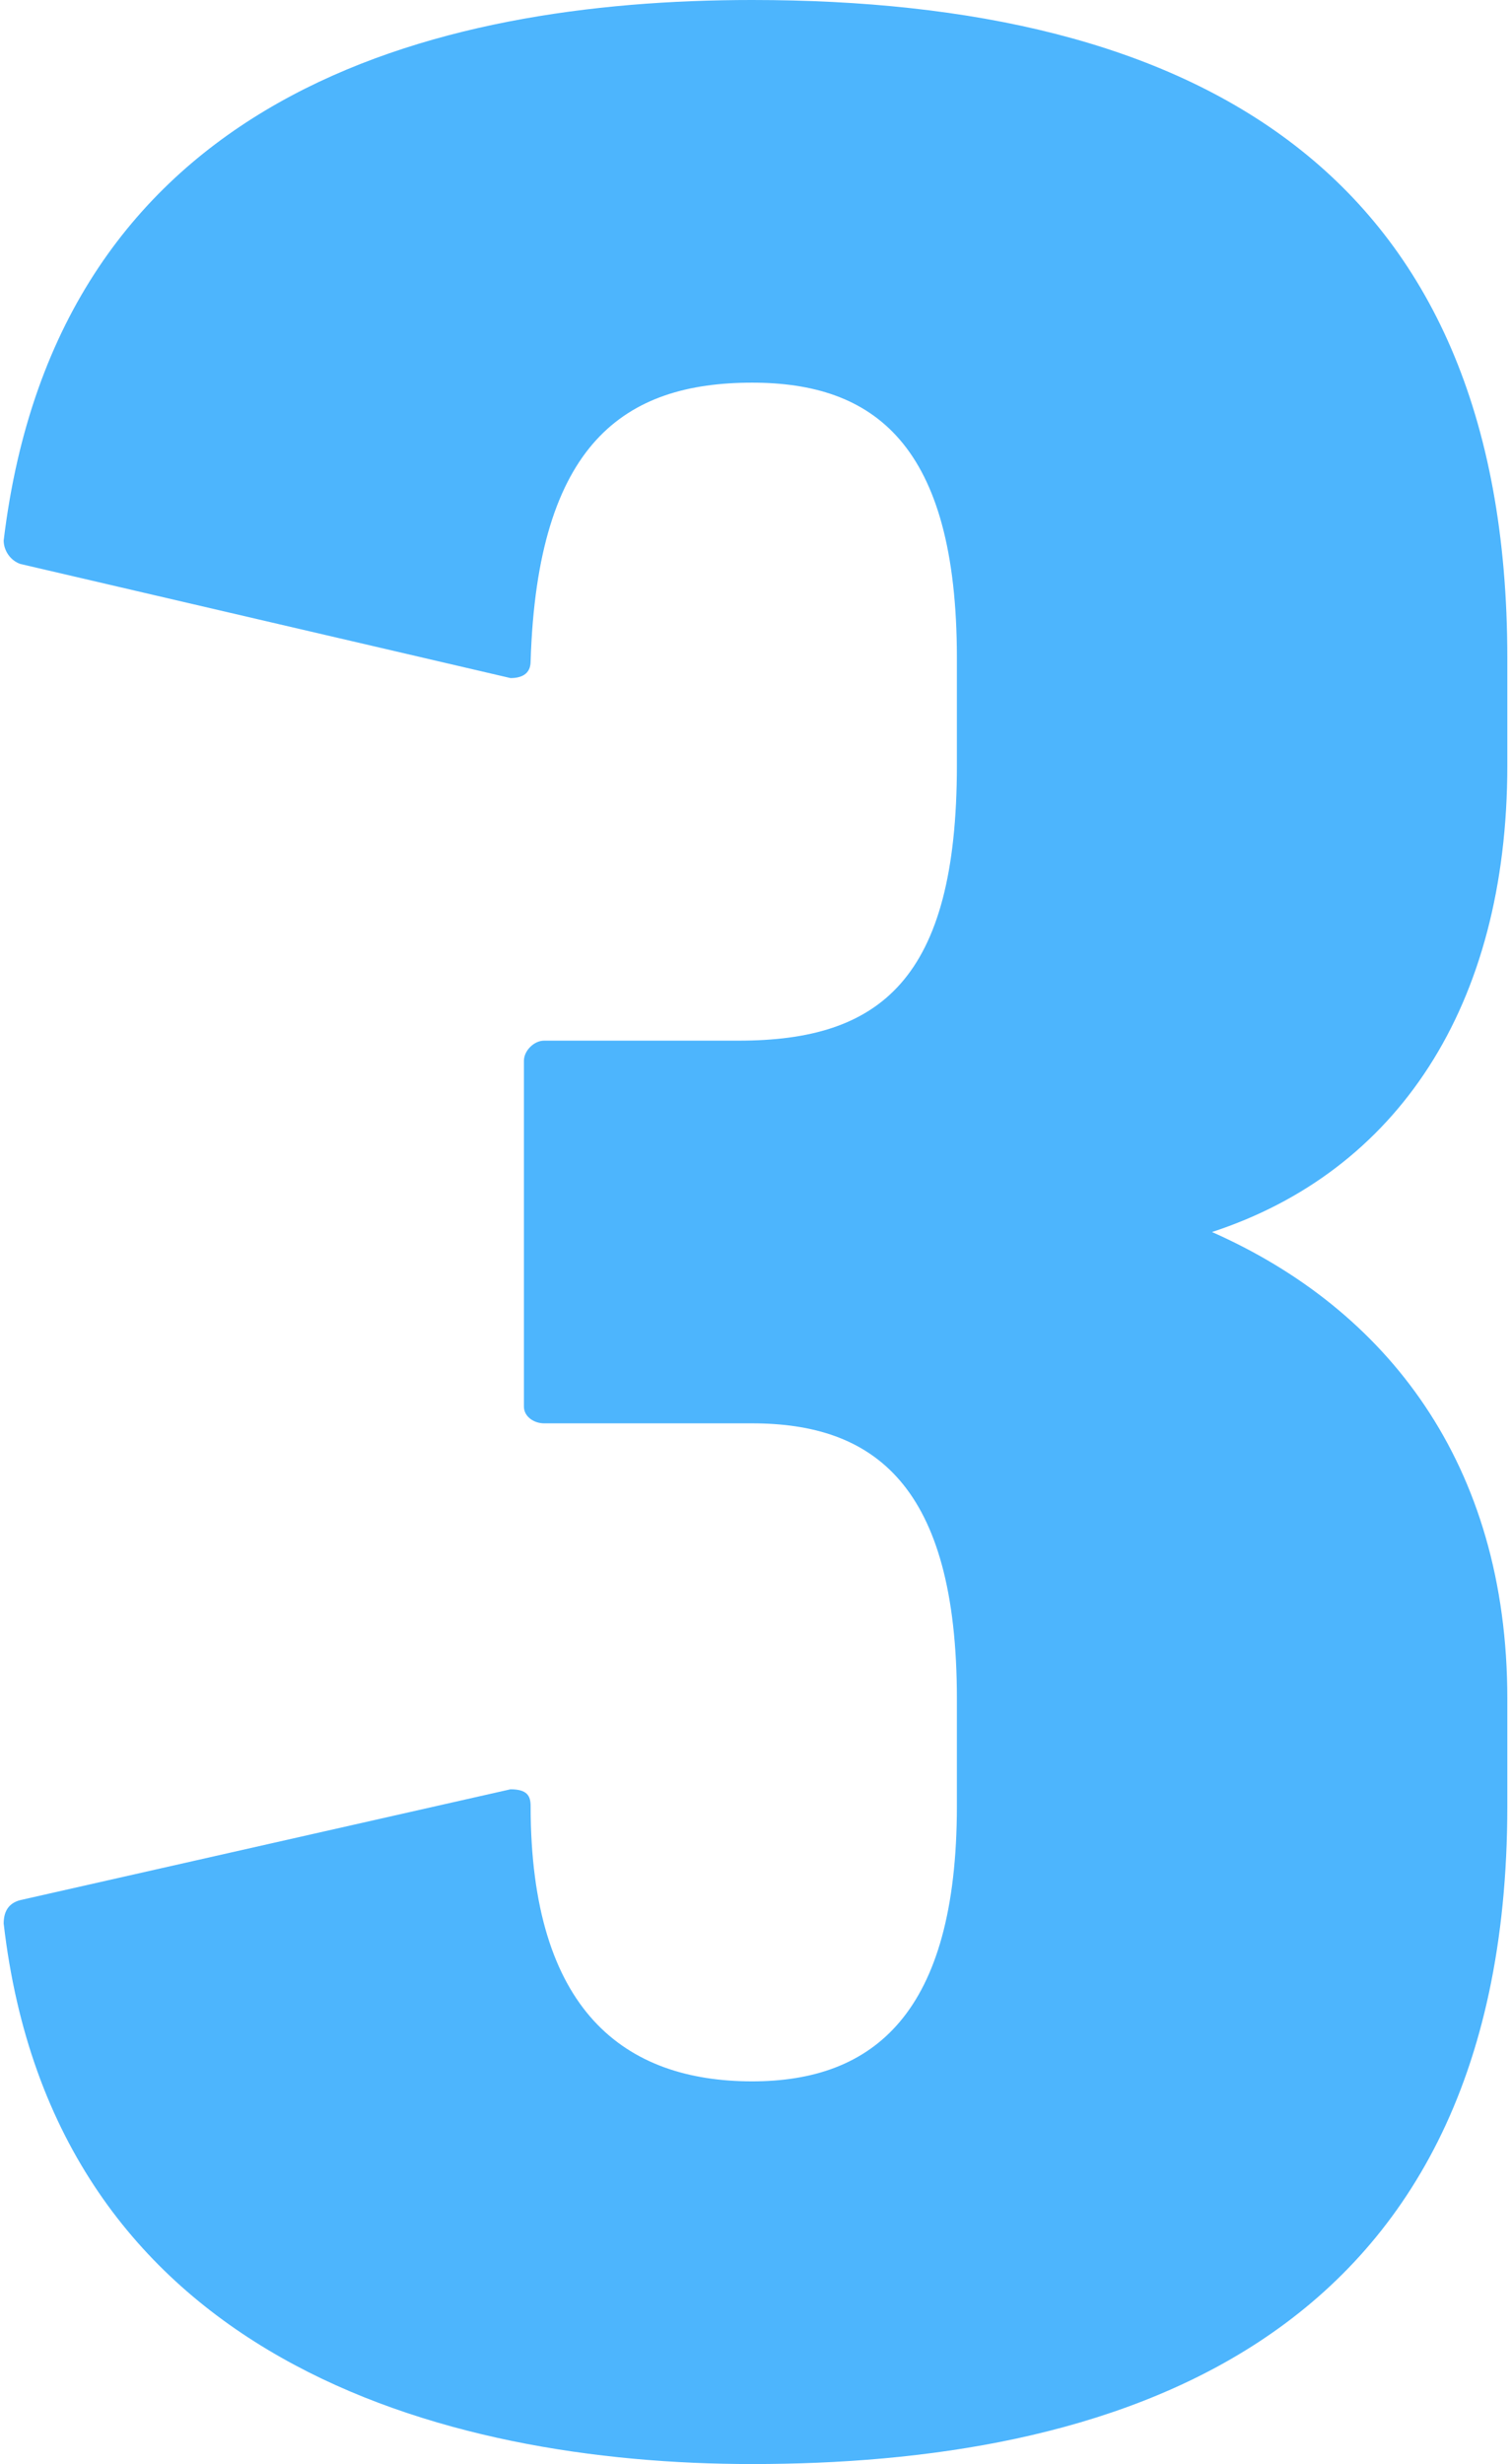 <?xml version="1.0" encoding="utf-8"?>
<!-- Generator: Adobe Illustrator 16.0.0, SVG Export Plug-In . SVG Version: 6.00 Build 0)  -->
<!DOCTYPE svg PUBLIC "-//W3C//DTD SVG 1.1//EN" "http://www.w3.org/Graphics/SVG/1.1/DTD/svg11.dtd">
<svg version="1.1" id="レイヤー_1" xmlns="http://www.w3.org/2000/svg" xmlns:xlink="http://www.w3.org/1999/xlink" x="0px"
	 y="0px" width="92px" height="150px" viewBox="0 0 92 150" enable-background="new 0 0 92 150" xml:space="preserve">
<g>
	<path fill="#4DB5FD" d="M91.776,103.406v6.539c0,33.516-24.932,40.055-45.98,40.055c-18.801,0-42.506-6.336-45.572-32.902
		c0-0.613,0.205-1.226,1.022-1.43l29.836-6.744c1.021,0,1.226,0.408,1.226,1.021c0,12.466,5.722,16.758,13.488,16.758
		c7.356,0,12.466-4.087,12.466-16.758v-6.539c0-13.079-5.109-16.759-12.466-16.759h-12.67c-0.613,0-1.226-0.407-1.226-1.021v-21.05
		c0-0.613,0.613-1.226,1.226-1.226h11.853c8.583,0,13.283-3.679,13.283-16.758v-6.54c0-13.079-5.109-16.757-12.466-16.757
		c-7.766,0-13.079,3.678-13.488,16.962c0,0.817-0.613,1.021-1.226,1.021L1.246,34.333c-0.613-0.205-1.022-0.818-1.022-1.431
		C3.493,5.722,26.382,0,45.796,0c26.771,0,45.98,10.218,45.98,40.054v6.54c0,14.714-6.743,24.728-17.982,28.406
		C84.42,79.7,91.776,89.101,91.776,103.406z"/>
</g>
</svg>
